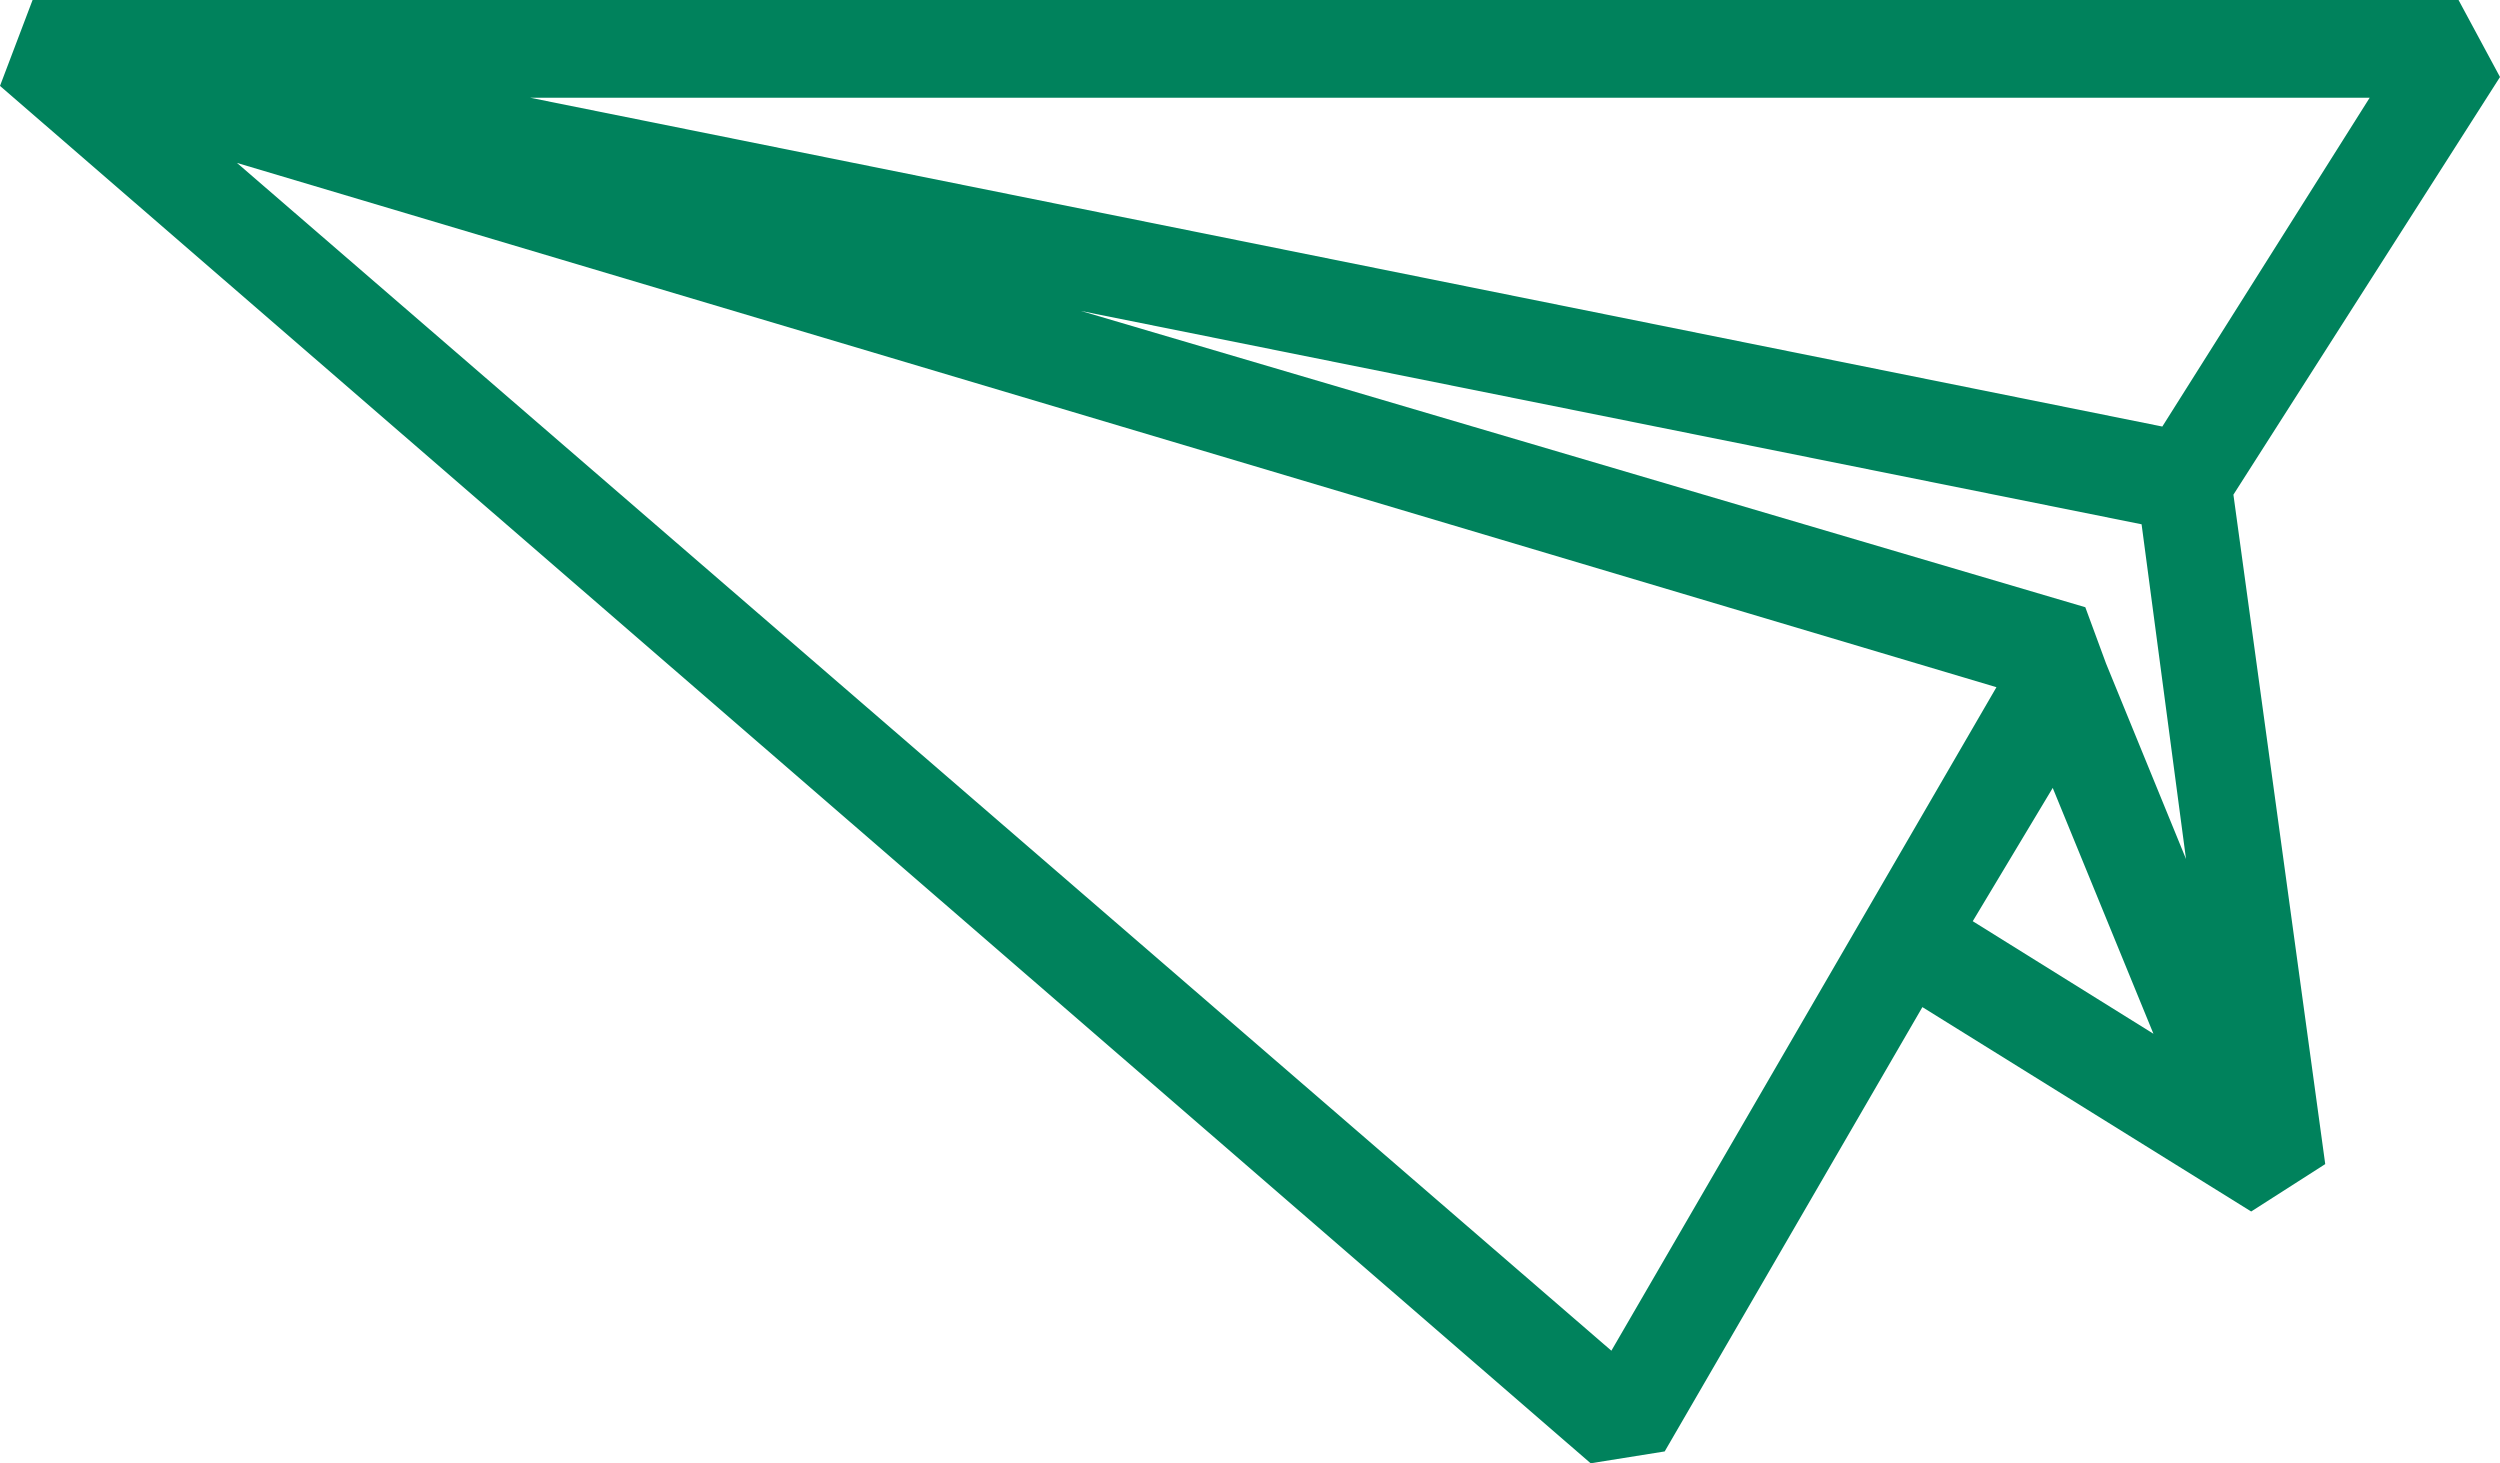 <?xml version="1.0" encoding="utf-8"?>
<!-- Generator: Adobe Illustrator 24.0.0, SVG Export Plug-In . SVG Version: 6.00 Build 0)  -->
<svg version="1.1" id="Ebene_1" xmlns="http://www.w3.org/2000/svg" xmlns:xlink="http://www.w3.org/1999/xlink" x="0px" y="0px"
	 viewBox="0 0 84.4 49.4" style="enable-background:new 0 0 84.4 49.4;" xml:space="preserve">
<style type="text/css">
	.st0{fill:#00825C;}
</style>
<path id="Pfad_762" class="st0" d="M84.4,2.6L83,0H1.1L0,2.9l53.7,46.5l2.5-0.4l8.7-15L76,40.9l2.5-1.6l-3.1-22.6L84.4,2.6z
	 M71.1,22.4l-0.7-1.9L36.5,10.5l35.8,7.2l1.5,11.3L71.1,22.4z M80,3.3l-7,11.1L17.9,3.3H80z M54.4,45.6L8,5.5l59.4,17.7L54.4,45.6z
	 M69.3,26.6l3.4,8.3l-6.1-3.8L69.3,26.6z"/>
</svg>
